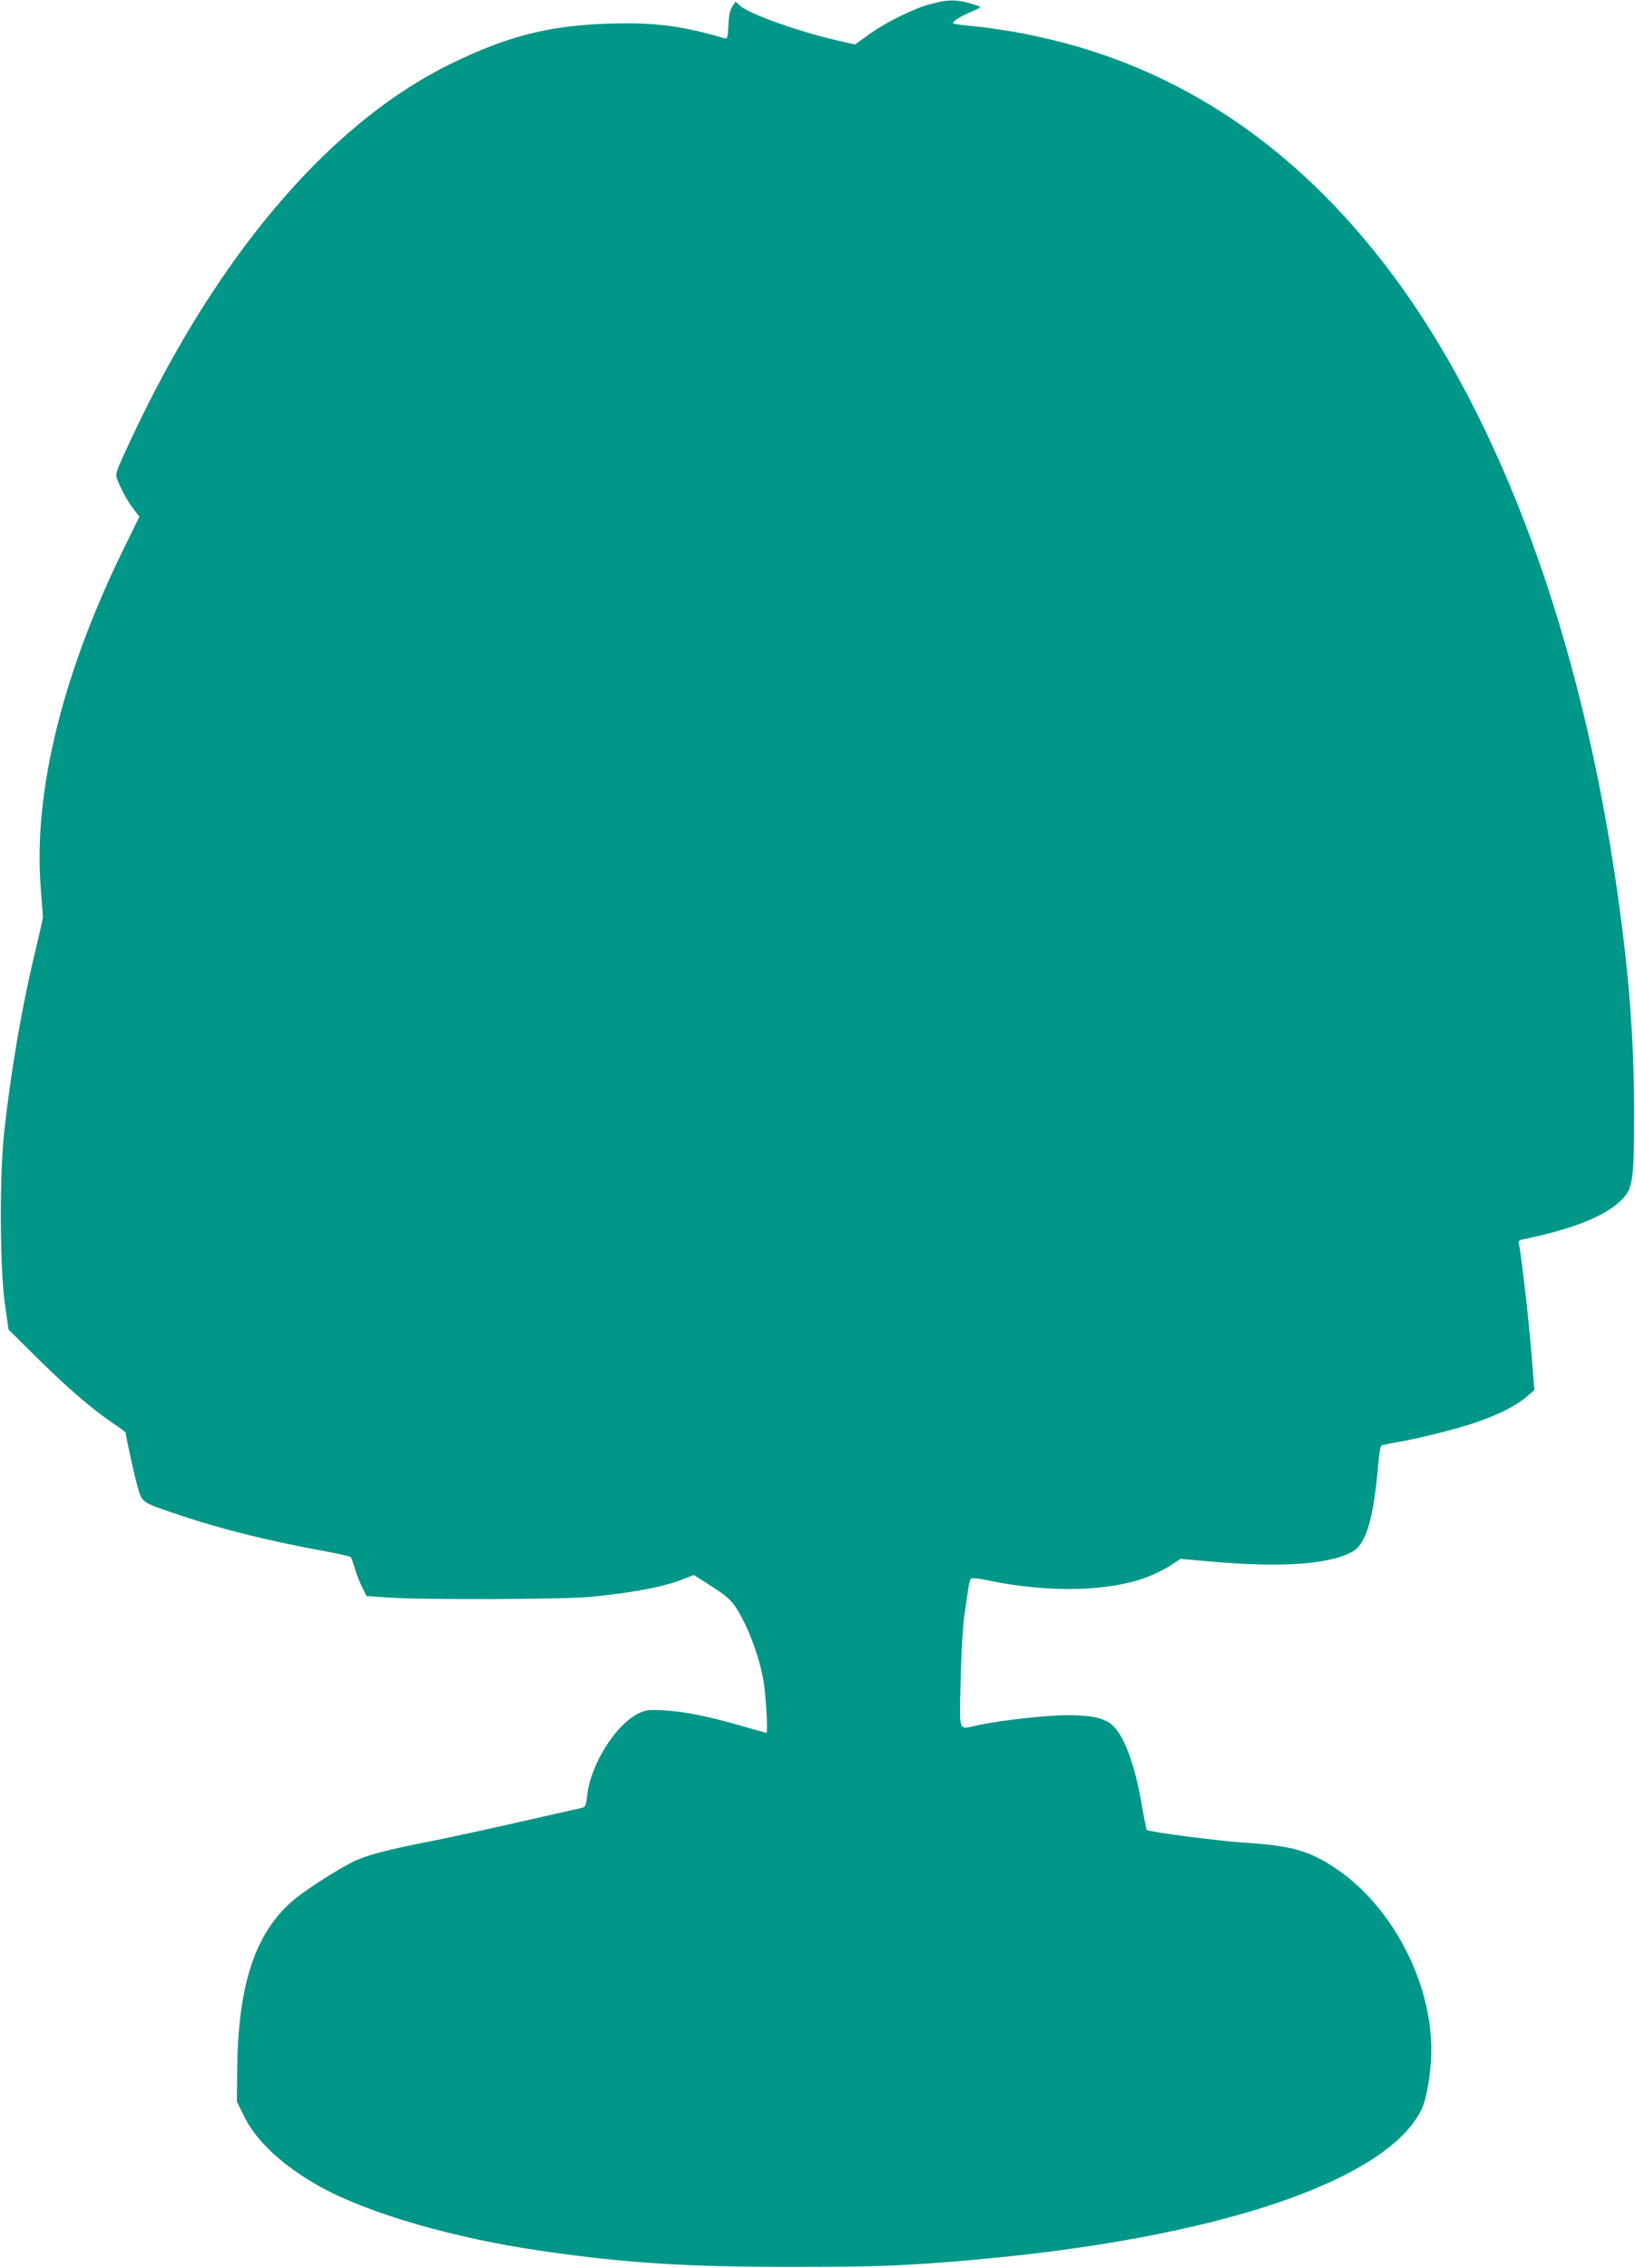 <?xml version="1.0" standalone="no"?>
<!DOCTYPE svg PUBLIC "-//W3C//DTD SVG 20010904//EN"
 "http://www.w3.org/TR/2001/REC-SVG-20010904/DTD/svg10.dtd">
<svg version="1.0" xmlns="http://www.w3.org/2000/svg"
 width="923pt" height="1280pt" viewBox="0 0 923 1280"
 preserveAspectRatio="xMidYMid meet">
<g transform="translate(0,1280) scale(0.1,-0.1)"
fill="#009688" stroke="none">
<path d="M5260 12779 c-98 -25 -255 -102 -354 -173 l-79 -57 -94 21 c-227 52
-507 152 -558 200 l-22 21 -19 -28 c-13 -20 -20 -51 -22 -106 -4 -75 -5 -78
-26 -72 -231 68 -387 89 -636 82 -343 -9 -582 -69 -905 -227 -254 -125 -489
-296 -729 -529 -408 -400 -772 -938 -1081 -1600 -81 -173 -85 -186 -74 -215
25 -62 58 -124 92 -168 l34 -44 -76 -155 c-356 -718 -524 -1396 -481 -1941 7
-84 12 -160 12 -168 -1 -8 -17 -80 -36 -160 -82 -336 -144 -698 -183 -1055
-26 -241 -24 -757 4 -960 l21 -149 173 -171 c171 -168 303 -281 426 -364 35
-23 63 -44 63 -48 0 -21 53 -261 70 -316 25 -80 18 -76 258 -156 219 -73 490
-140 797 -196 77 -14 142 -29 145 -33 4 -4 14 -34 24 -67 10 -33 29 -81 42
-106 l23 -47 118 -8 c190 -14 1009 -11 1153 4 254 26 411 57 526 103 l51 20
102 -65 c82 -53 108 -76 137 -121 67 -105 128 -267 154 -410 13 -71 26 -295
17 -295 -4 0 -66 18 -140 39 -185 54 -325 82 -439 88 -86 5 -101 3 -143 -17
-131 -64 -273 -291 -291 -468 -6 -55 -9 -61 -33 -66 -14 -3 -165 -37 -336 -76
-170 -39 -400 -89 -510 -111 -248 -48 -369 -80 -443 -117 -90 -45 -257 -152
-327 -209 -223 -184 -323 -481 -326 -976 l-2 -168 43 -87 c70 -140 221 -279
430 -395 273 -150 755 -290 1250 -361 467 -68 812 -90 1405 -90 478 0 652 6
1030 40 1367 120 2333 444 2530 849 30 62 55 215 55 339 0 386 -225 811 -541
1022 -150 100 -244 126 -509 144 -156 10 -544 61 -556 72 -3 4 -16 69 -29 145
-38 224 -101 392 -167 448 -46 39 -118 55 -249 55 -118 0 -370 -28 -501 -55
-123 -26 -111 -55 -105 247 3 148 12 307 20 363 8 55 18 123 22 151 4 28 10
56 14 62 5 8 35 6 101 -8 343 -71 684 -63 900 21 41 16 100 45 130 65 l54 36
183 -16 c391 -34 661 -15 788 57 76 42 118 182 144 476 5 62 13 117 18 121 4
4 42 13 83 19 125 21 349 77 460 116 127 44 220 92 279 143 l43 37 -16 201
c-15 190 -61 589 -72 626 -4 12 2 19 18 22 283 58 468 131 560 222 67 66 73
109 73 509 -1 410 -29 772 -96 1240 -204 1431 -655 2660 -1280 3491 -533 708
-1192 1151 -1974 1324 -138 31 -291 55 -417 66 -43 4 -78 10 -78 14 0 12 48
41 109 66 34 14 50 24 41 28 -116 40 -163 43 -270 15z"/>
</g>
</svg>
